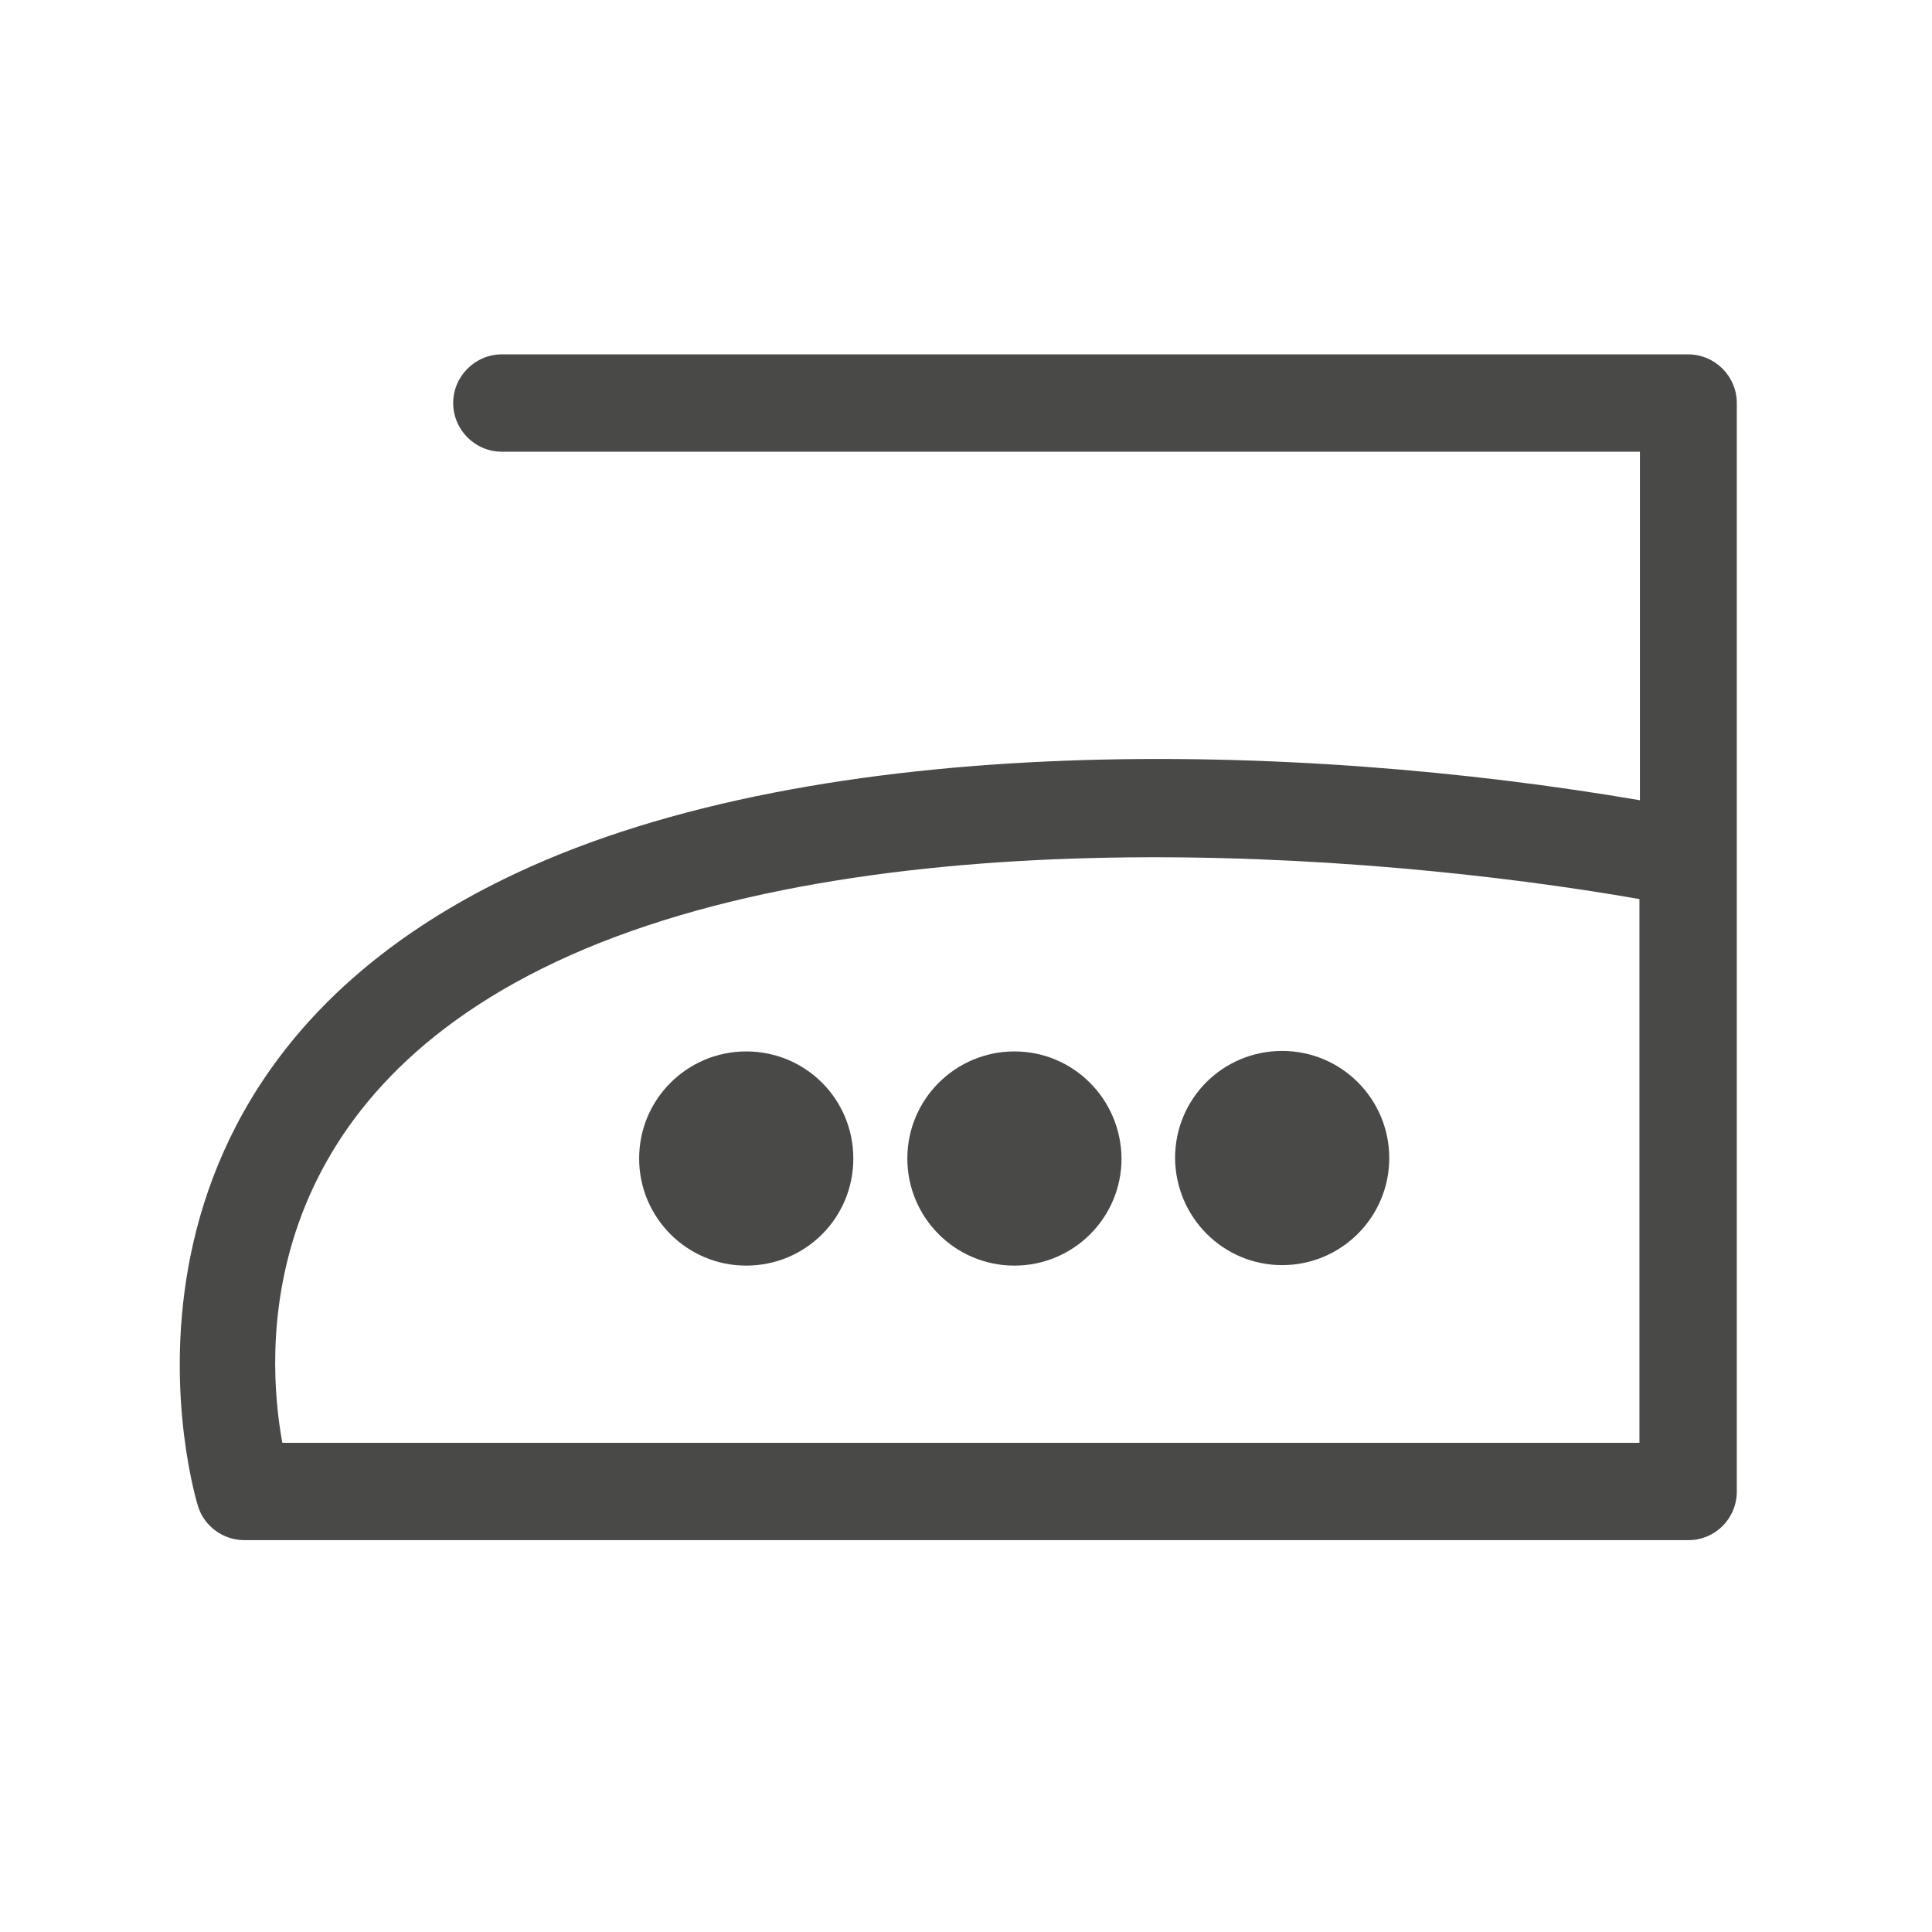 <?xml version="1.0" encoding="utf-8"?>
<!-- Generator: Adobe Illustrator 26.0.2, SVG Export Plug-In . SVG Version: 6.00 Build 0)  -->
<svg version="1.1" xmlns="http://www.w3.org/2000/svg" xmlns:xlink="http://www.w3.org/1999/xlink" x="0px" y="0px"
	 viewBox="0 0 39.69 39.69" style="enable-background:new 0 0 39.69 39.69;" xml:space="preserve">
<style type="text/css">
	.st0{fill:#494948;}
	.st1{fill:none;}
</style>
<g id="Ebene_1">
</g>
<g id="Layer_1">
	<path class="st0" d="M20.84,21.6c-1.21,0-2.2,0.98-2.2,2.2c0,1.21,0.98,2.2,2.2,2.2c1.21,0,2.2-0.98,2.2-2.2
		C23.03,22.58,22.05,21.6,20.84,21.6z"/>
	<path class="st0" d="M15.33,21.6c-1.21,0-2.2,0.98-2.2,2.2c0,1.21,0.98,2.2,2.2,2.2s2.2-0.98,2.2-2.2
		C17.53,22.58,16.55,21.6,15.33,21.6z"/>
	<path class="st0" d="M26.34,25.99c1.21,0,2.2-0.98,2.2-2.2c0-1.21-0.98-2.2-2.2-2.2s-2.2,0.98-2.2,2.2
		C24.15,25.01,25.13,25.99,26.34,25.99z"/>
	<path class="st0" d="M35.68,30.64V17.66c0-0.01,0-0.03,0-0.04V8.28c0-0.55-0.45-1-1-1H10.31c-0.55,0-1,0.45-1,1s0.45,1,1,1h23.38
		v7.16c-6.99-1.2-16.79-1.47-23.11,1.51c-9.19,4.33-6.54,12.91-6.51,13c0.13,0.41,0.52,0.69,0.95,0.69h29.67
		C35.23,31.64,35.68,31.2,35.68,30.64z M33.68,29.64H5.8c-0.34-1.86-0.62-6.94,5.62-9.88c6.37-3,16.61-2.28,22.26-1.29V29.64z"/>
</g>
<g id="Ebene_2">
	<g>
		<rect x="0" y="0" class="st1" width="39.69" height="39.69"/>
	</g>
</g>
</svg>

